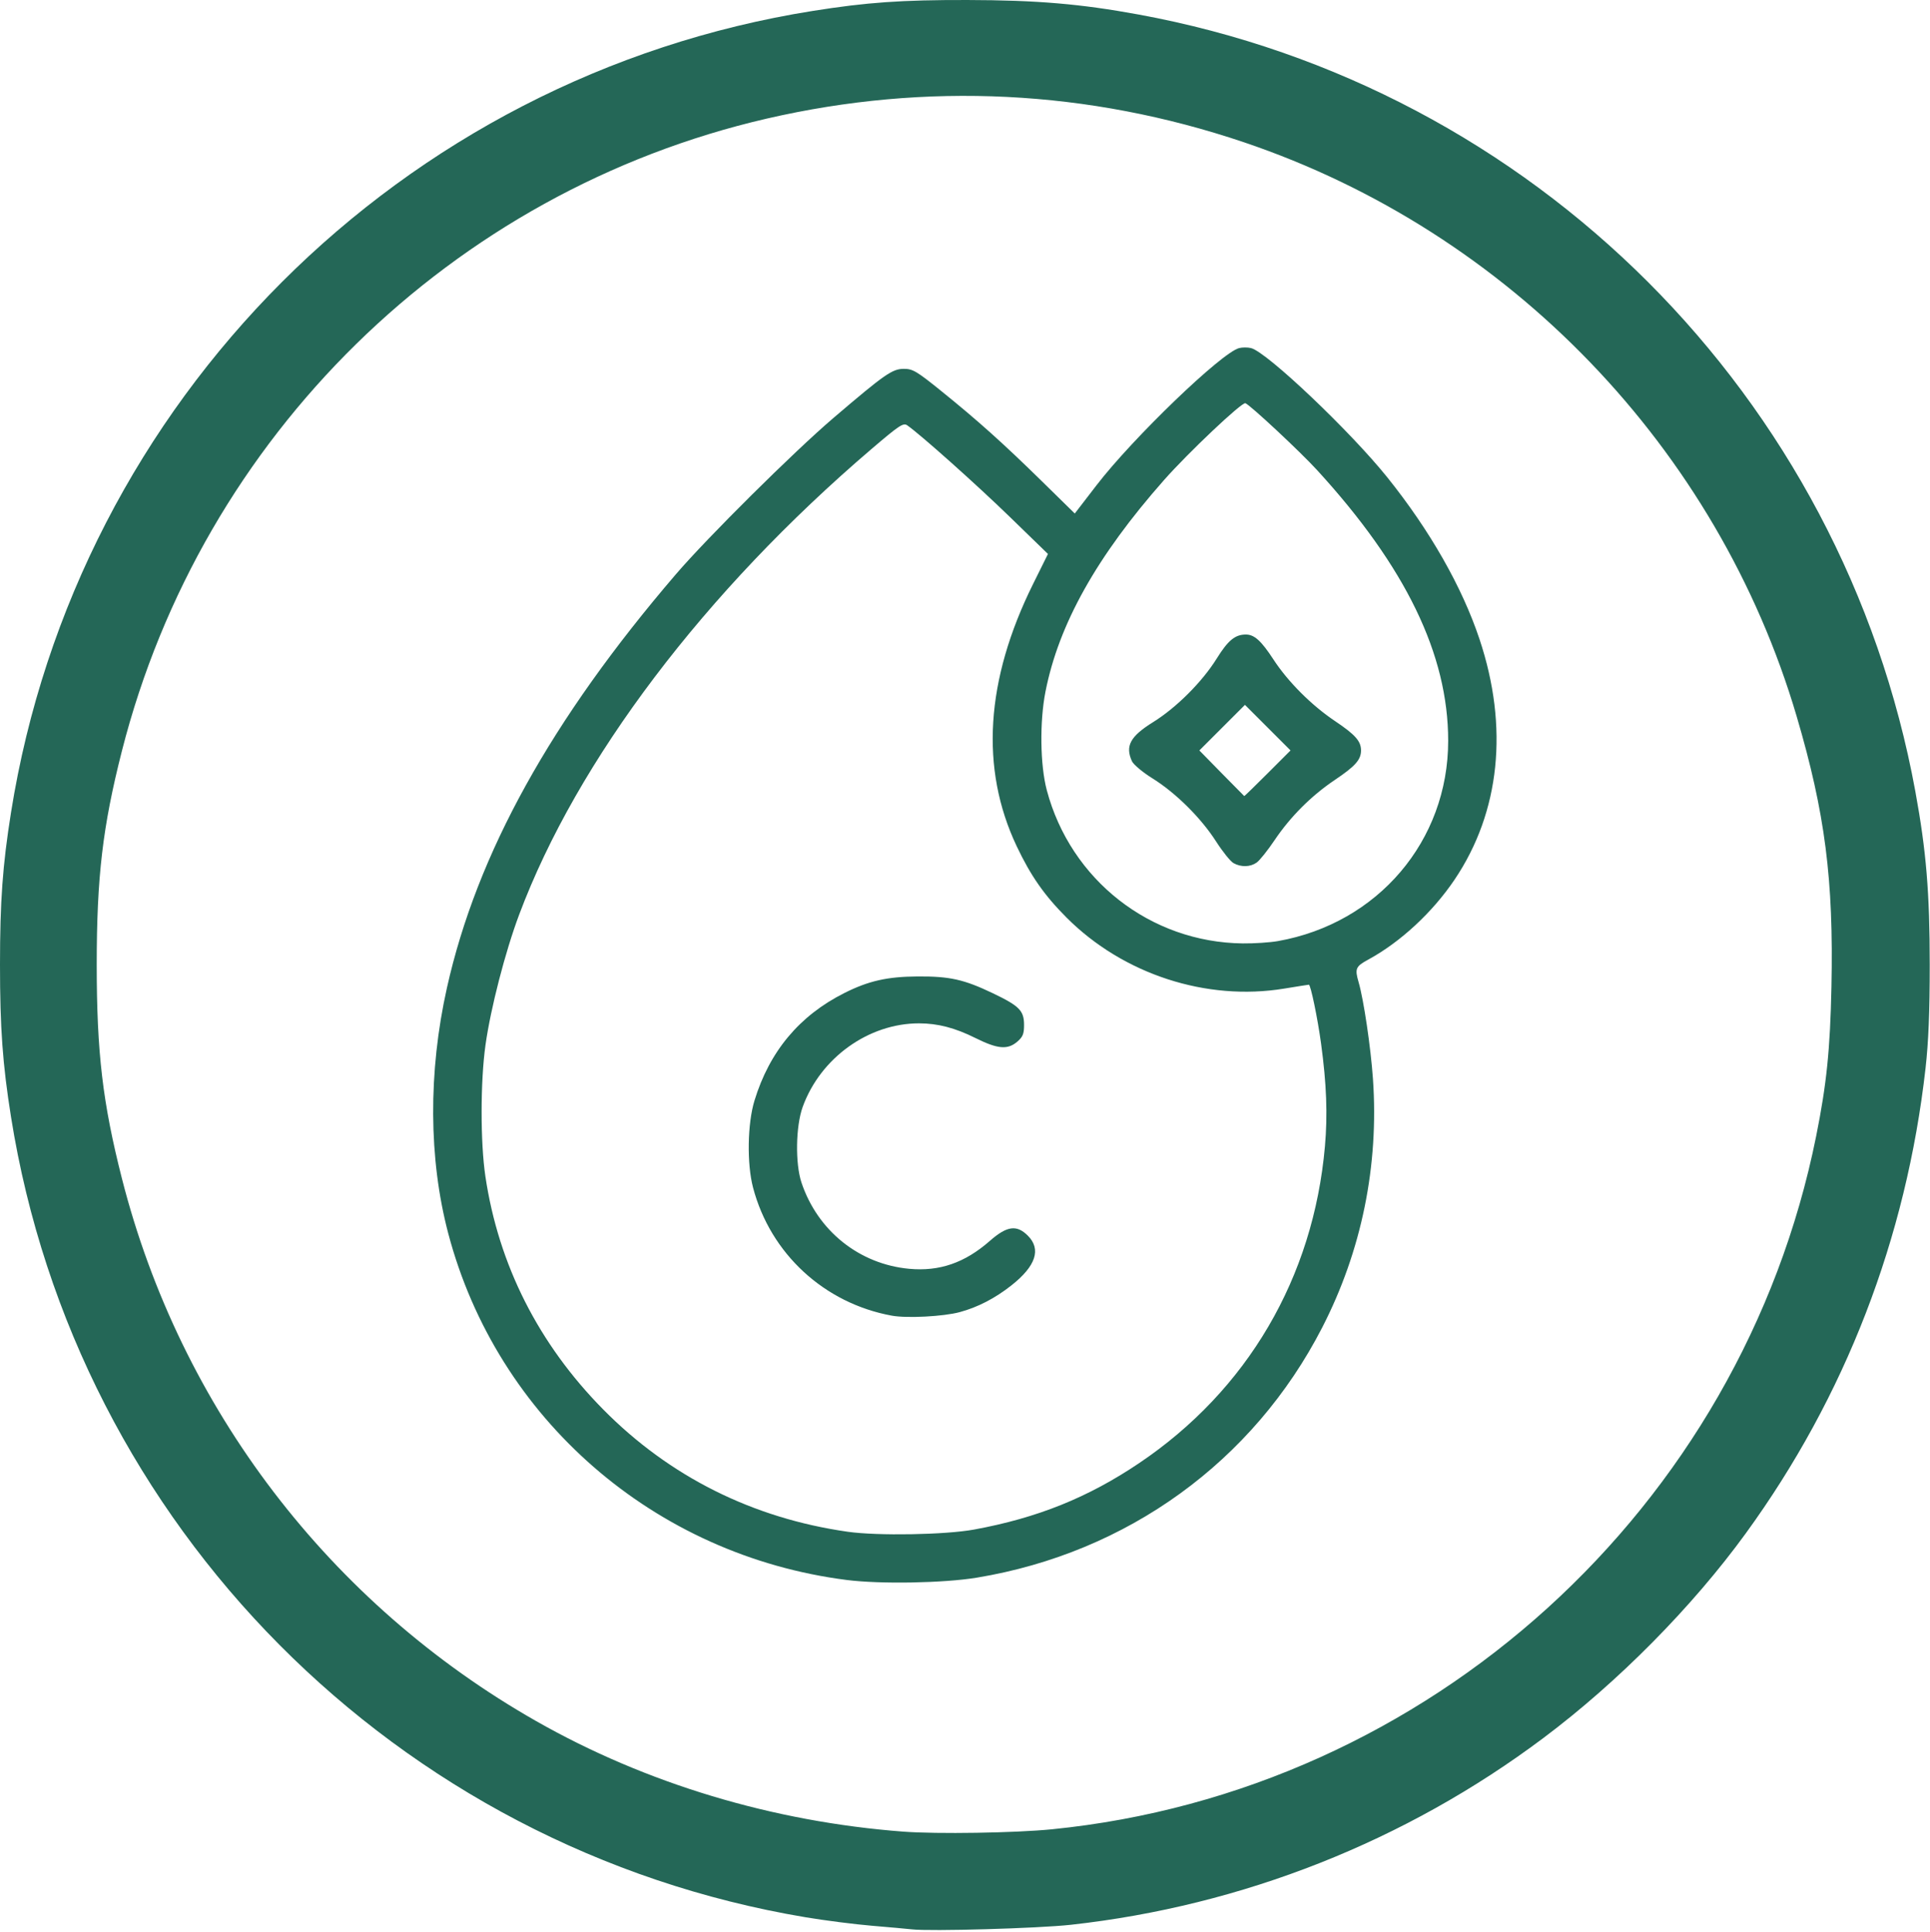 <?xml version="1.0" encoding="UTF-8"?> <svg xmlns="http://www.w3.org/2000/svg" width="799" height="800" viewBox="0 0 799 800" fill="none"><g clip-path="url(#clip0_1070_42)"><path d="M377.479 798.862C375.554 798.641 368.129 797.97 360.979 797.371C353.829 796.772 341.454 795.189 333.479 793.853C164.206 765.491 31.496 631.779 4.556 462.445C1.083 440.618 0 425.636 0 399.445C0 373.253 1.083 358.271 4.556 336.445C31.676 165.982 166.016 31.641 336.479 4.522C358.836 0.965 373.306 -0.057 400.479 0.002C429.223 0.065 447.239 1.591 471.284 6.001C634.882 36.003 762.92 164.041 792.922 327.64C797.45 352.33 798.886 369.616 798.886 399.445C798.886 418.911 798.382 431.415 797.16 442.249C789.206 512.779 763.899 578.271 722.699 634.945C700.531 665.439 669.906 696.408 638.979 719.609C581.958 762.384 514.313 789.13 443.324 796.969C429.83 798.459 385.144 799.744 377.479 798.862ZM435.479 757.431C591.603 741.816 720.906 624.53 751.868 470.445C756.191 448.929 757.651 434.685 758.196 408.712C759.127 364.246 755.575 336.581 743.801 296.613C711.097 185.598 624.874 96.027 514.979 58.907C450.643 37.175 383.558 33.844 317.48 49.098C186.992 79.222 83.662 180.552 50.467 310.945C42.502 342.231 40.042 363.112 40.042 399.445C40.042 435.777 42.502 456.658 50.467 487.945C74.666 583.001 136.491 663.996 221.979 712.639C267.39 738.478 319.973 754.31 373.979 758.402C387.925 759.458 420.319 758.947 435.479 757.431Z" fill="#246757"></path><path d="M350.547 654.203C270.918 644.062 205.818 587.439 185.57 510.709C177.432 479.867 177.241 443.873 185.031 408.998C197.433 353.479 228.145 298.007 279.859 237.725C292.889 222.534 328.666 187.037 345.01 173.081C366.388 154.827 369.404 152.725 374.213 152.725C377.867 152.725 379.486 153.686 389.622 161.871C404.848 174.166 415.336 183.571 431.449 199.38L444.949 212.626L453.949 200.925C469.067 181.27 505.809 145.927 513.001 144.122C514.347 143.784 516.564 143.788 517.927 144.13C524.484 145.775 559.053 178.589 574.39 197.725C592.012 219.712 605.268 242.989 612.494 264.634C624.675 301.125 621.038 336.233 602.175 364.225C593.063 377.746 579.773 390.069 566.526 397.279C561.185 400.186 560.814 401.051 562.464 406.731C564.547 413.9 567.476 433.661 568.386 446.688C570.899 482.65 563.689 517.965 547.351 549.725C518.819 605.186 466.72 642.922 404.449 653.231C390.738 655.5 364.458 655.974 350.547 654.203ZM403.303 633.316C429.462 628.511 450.429 620.073 471.551 605.849C516.401 575.648 543.725 529.056 548.512 474.622C549.662 461.545 549.183 448.822 546.912 432.118C545.484 421.615 542.606 407.725 541.858 407.725C541.621 407.725 537.045 408.447 531.688 409.329C499.46 414.637 464.986 403.403 441.581 379.968C432.345 370.719 426.704 362.645 420.886 350.347C405.677 318.199 407.972 281.579 427.688 241.799L433.847 229.373L418.006 213.983C404.272 200.639 381.211 180.048 375.596 176.115C373.968 174.975 372.333 176.056 360.857 185.86C291.763 244.885 238.928 314.702 214.938 378.681C209.16 394.088 203.116 417.499 200.983 432.725C198.867 447.835 198.851 473.016 200.949 487.104C206.402 523.719 222.955 556.469 249.712 583.585C277.146 611.386 311.608 628.627 350.949 634.232C363.345 635.998 391.371 635.508 403.303 633.316ZM369.212 544.759C341.228 539.648 318.934 519.072 311.752 491.725C309.158 481.847 309.43 465.257 312.342 455.725C318.567 435.347 330.915 420.558 349.535 411.181C359.543 406.141 367.34 404.379 379.949 404.305C393.174 404.228 399.085 405.548 410.958 411.226C422.045 416.528 423.949 418.462 423.949 424.416C423.949 428.087 423.441 429.335 421.143 431.311C417.15 434.746 413.015 434.386 403.819 429.802C395.339 425.576 388.22 423.725 380.449 423.725C359.566 423.725 339.666 438.02 332.312 458.305C329.406 466.321 329.166 481.814 331.825 489.725C338.534 509.68 355.741 523.437 376.394 525.356C388.923 526.521 399.43 522.889 409.757 513.823C416.886 507.566 420.891 507.013 425.526 511.648C431.139 517.261 428.84 524.228 418.744 532.201C411.946 537.571 404.794 541.273 397.318 543.294C390.589 545.113 375.466 545.901 369.212 544.759ZM529.015 389.674C570.463 382.332 599.525 348.145 599.53 306.725C599.534 271.013 581.968 234.745 545.235 194.624C538.185 186.924 517.522 167.648 515.571 166.95C514.12 166.432 491.938 187.397 481.867 198.805C454.042 230.324 438.291 258.459 432.802 286.45C430.364 298.881 430.609 316.804 433.359 327.171C443.231 364.381 476.264 390.211 514.515 390.631C519.227 390.682 525.752 390.252 529.015 389.674ZM510.664 357.385C509.408 356.688 506.149 352.636 503.423 348.382C497.195 338.66 486.764 328.31 477.17 322.33C473.055 319.765 469.251 316.586 468.607 315.173C465.743 308.887 467.908 304.89 477.357 299.013C487.047 292.987 497.711 282.323 503.737 272.633C508.397 265.141 511.332 262.725 515.774 262.725C519.277 262.725 522.141 265.316 527.189 273.052C533.209 282.28 542.928 292.013 552.632 298.533C561.086 304.213 563.449 306.876 563.449 310.725C563.449 314.572 561.087 317.235 552.632 322.921C542.862 329.491 534.216 338.137 527.645 347.908C524.804 352.133 521.472 356.296 520.241 357.158C517.564 359.033 513.793 359.122 510.664 357.385ZM524.769 320.225L534.269 310.725L524.834 301.289L515.398 291.853L505.961 301.29L496.524 310.727L505.736 320.128C510.803 325.299 515.021 329.573 515.109 329.627C515.197 329.681 519.544 325.45 524.769 320.225Z" fill="#246757"></path></g><defs><clipPath id="clip0_1070_42"><rect width="798.886" height="799.151" fill="white"></rect></clipPath></defs></svg> 